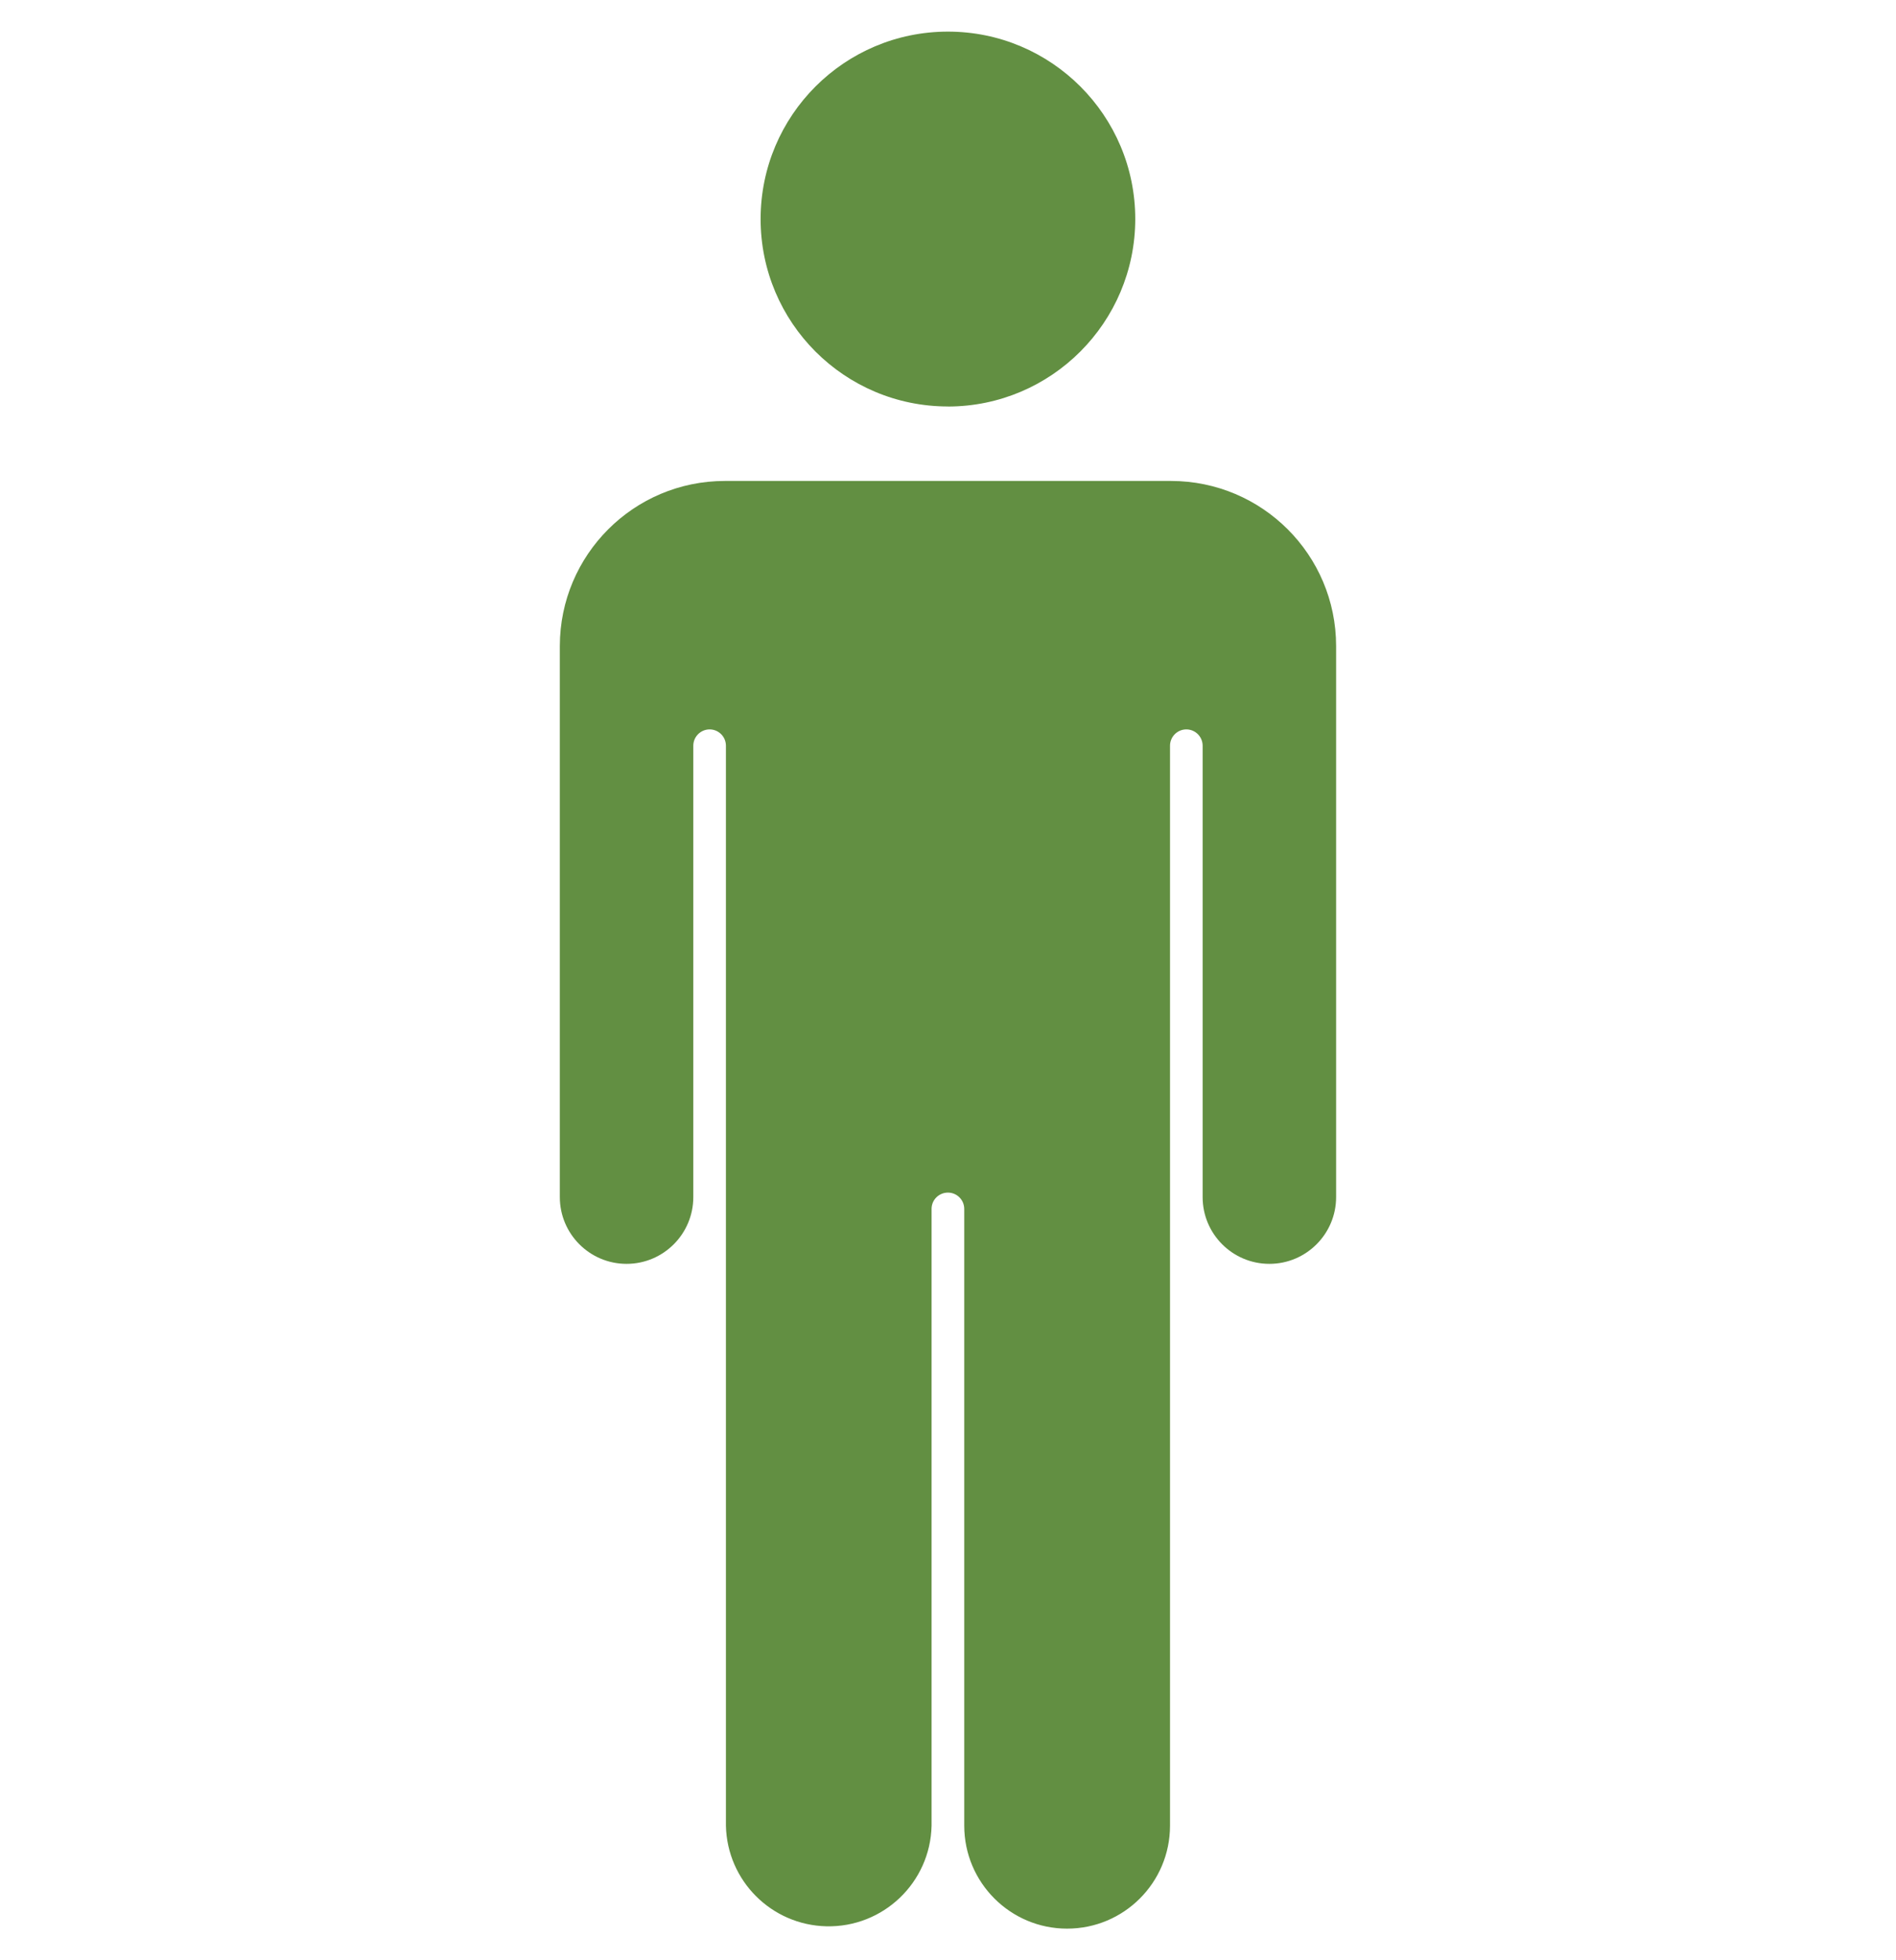 <?xml version="1.0" encoding="UTF-8"?><svg id="a" xmlns="http://www.w3.org/2000/svg" width="300" height="310" viewBox="0 0 300 310"><path d="M185.31,78.16h-70.64c-13.24.02-23.98,10.75-23.99,23.99v87.15c0,4.67,3.78,8.45,8.45,8.45s8.45-3.78,8.45-8.45v-71.38c0-2.59,2.1-4.69,4.7-4.69s4.69,2.1,4.69,4.69v170.8c.27,7.82,6.83,13.94,14.64,13.67,7.44-.26,13.41-6.23,13.67-13.67v-97.54c0-2.59,2.1-4.69,4.7-4.69s4.69,2.1,4.69,4.69v97.54c.27,7.82,6.83,13.94,14.64,13.67,7.44-.26,13.41-6.23,13.67-13.67V117.93c0-2.59,2.1-4.69,4.69-4.69s4.69,2.1,4.69,4.69v71.38c0,4.67,3.78,8.45,8.45,8.45s8.45-3.78,8.45-8.45v-87.15c-.01-13.23-10.72-23.96-23.96-24h.01Z" fill="#628f42"/><path d="M168.84,305c-8.98,0-16.26-7.29-16.27-16.27v-97.54c0-1.43-1.15-2.59-2.58-2.59s-2.59,1.15-2.59,2.58h0v97.55c-.2,8.98-7.65,16.1-16.64,15.9-8.7-.2-15.7-7.2-15.9-15.9V117.93c0-1.43-1.16-2.58-2.58-2.58s-2.58,1.16-2.58,2.58v71.38c0,5.83-4.73,10.56-10.56,10.56s-10.56-4.73-10.56-10.56v-87.15c.02-14.41,11.69-26.09,26.1-26.1h70.63c14.41.02,26.09,11.69,26.1,26.1v87.15c0,5.83-4.73,10.56-10.56,10.56s-10.56-4.73-10.56-10.56v-71.38c0-1.43-1.16-2.58-2.58-2.58s-2.58,1.16-2.58,2.58v170.8c-.01,8.99-7.29,16.27-16.28,16.27h-.01ZM149.99,184.38c3.76,0,6.8,3.05,6.81,6.81v97.54c.18,6.65,5.71,11.9,12.36,11.72,6.4-.17,11.55-5.32,11.72-11.72V117.93c0-3.76,3.05-6.81,6.81-6.81s6.81,3.05,6.81,6.81v71.38c0,3.5,2.84,6.34,6.34,6.34s6.34-2.84,6.34-6.34v-87.15c-.01-12.08-9.8-21.86-21.88-21.88h-70.63c-12.08.01-21.86,9.8-21.88,21.88v87.15c0,3.5,2.84,6.34,6.34,6.34s6.34-2.84,6.34-6.34v-71.38c0-3.76,3.05-6.81,6.81-6.81s6.81,3.05,6.81,6.81v170.8c.18,6.65,5.71,11.9,12.36,11.72,6.4-.17,11.55-5.32,11.72-11.72v-97.54c0-3.76,3.06-6.81,6.82-6.81Z" fill="#628f42"/><circle cx="149.99" cy="34.64" r="27.53" fill="#628f42"/><path d="M149.99,64.28c-16.37,0-29.64-13.27-29.64-29.64s13.27-29.64,29.64-29.64,29.64,13.27,29.64,29.64c-.02,16.37-13.28,29.63-29.64,29.65h0ZM149.99,9.22c-14.04,0-25.42,11.38-25.42,25.42s11.38,25.42,25.42,25.42,25.42-11.38,25.42-25.42c-.02-14.03-11.39-25.4-25.42-25.42h0Z" fill="#628f42"/></svg>